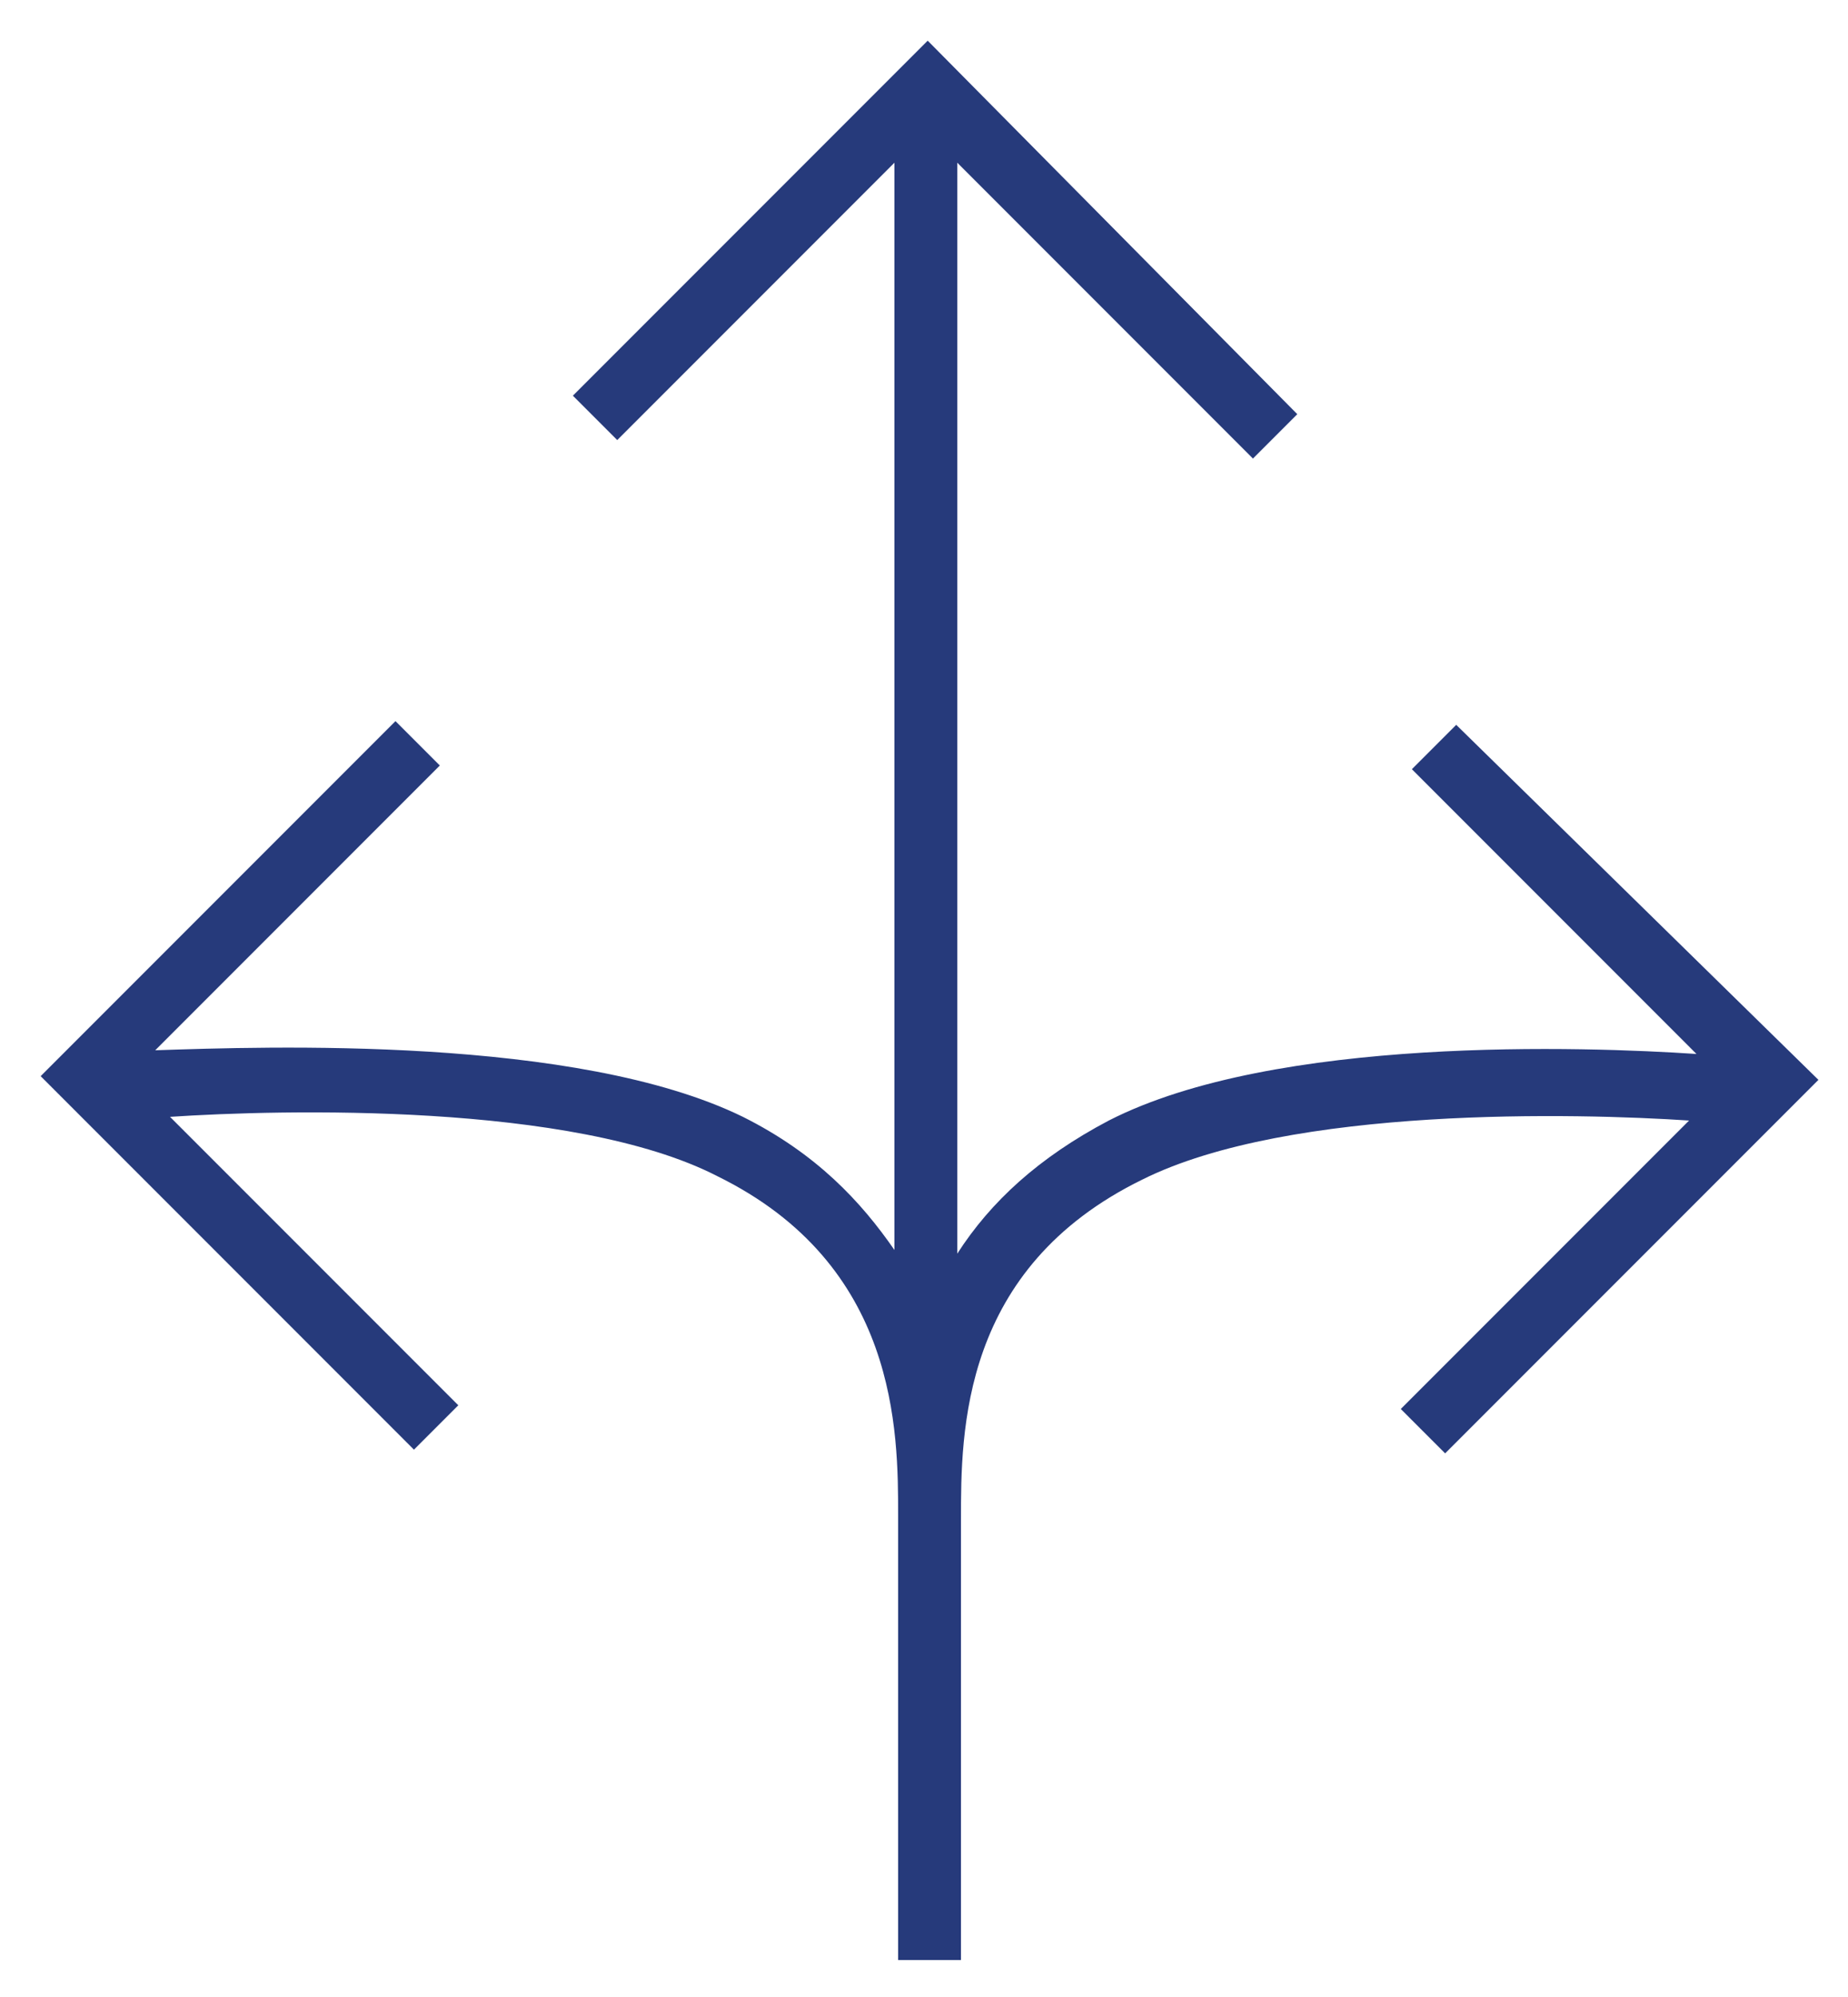 <?xml version="1.0" encoding="utf-8"?>
<!-- Generator: Adobe Illustrator 27.9.3, SVG Export Plug-In . SVG Version: 9.03 Build 53313)  -->
<svg version="1.1" id="Layer_1" xmlns="http://www.w3.org/2000/svg" xmlns:xlink="http://www.w3.org/1999/xlink" x="0px" y="0px"
	 viewBox="0 0 50 54" style="enable-background:new 0 0 50 54;" xml:space="preserve">
<style type="text/css">
	.st0{fill:#263A7B;}
</style>
<path class="st0" d="M39.4,19.6l-1.2,1.2l7.7,7.7c-3-0.2-11.4-0.5-15.9,1.8c-1.9,1-3.2,2.2-4.1,3.6V4.4l8,8l1.2-1.2L25.1,1.1
	l-9.6,9.6l1.2,1.2l7.5-7.5v29.4c-0.9-1.3-2.1-2.6-4.1-3.6c-4.5-2.2-12.9-1.9-15.9-1.8l7.7-7.7l-1.2-1.2l-9.6,9.6l10.1,10.1l1.2-1.2
	l-7.8-7.8c3-0.2,10.9-0.4,14.8,1.6c4.9,2.4,4.9,6.9,4.9,9.2v0v12h1.7V41.1c0-2.4,0-6.8,4.9-9.2c4-2,11.8-1.8,14.8-1.6l-7.8,7.8
	l1.2,1.2l10.1-10.1L39.4,19.6z"/>
</svg>
